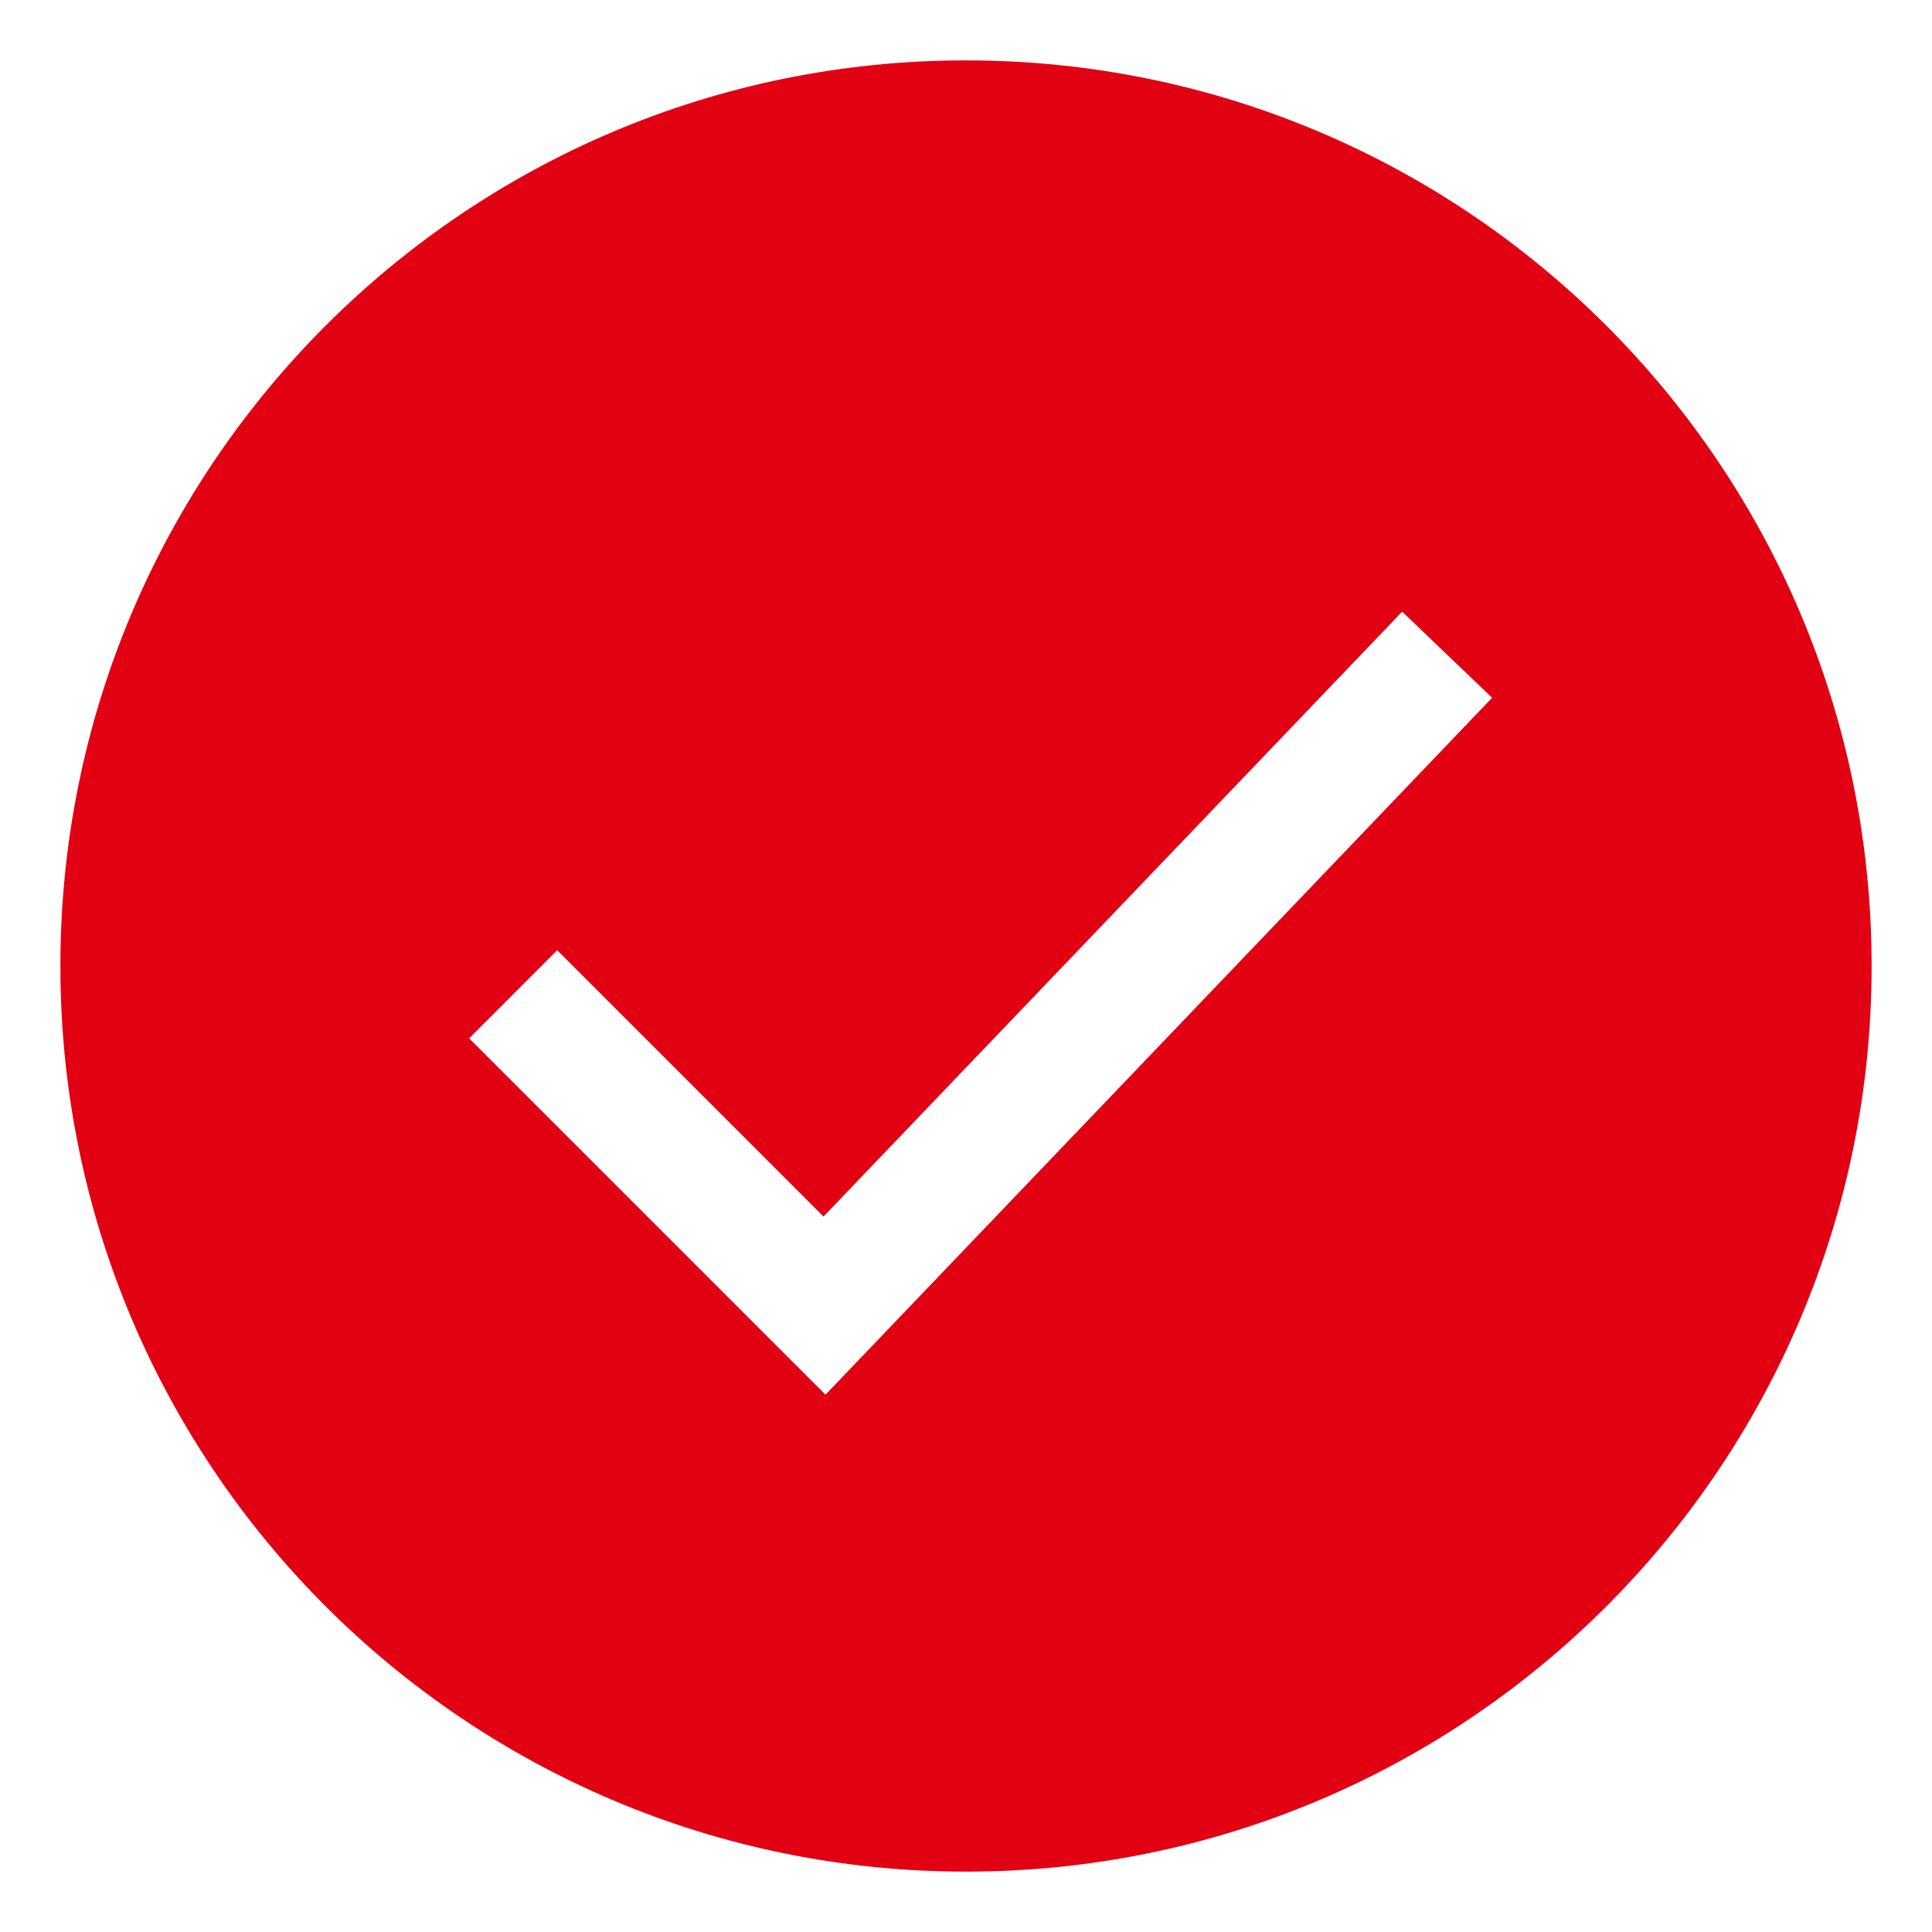 <?xml version="1.0" encoding="UTF-8"?> <svg xmlns="http://www.w3.org/2000/svg" viewBox="0 0 32 32" fill="none"><path fill-rule="evenodd" clip-rule="evenodd" d="M16 31C24.284 31 31 24.284 31 16C31 7.716 24.284 1 16 1C7.716 1 1 7.716 1 16C1 24.284 7.716 31 16 31ZM24.714 11.557L23.224 10.131L13.64 20.15L9.229 15.739L7.771 17.198L13.673 23.1L24.714 11.557Z" fill="black" style="fill: rgb(225, 1, 19);"></path></svg> 